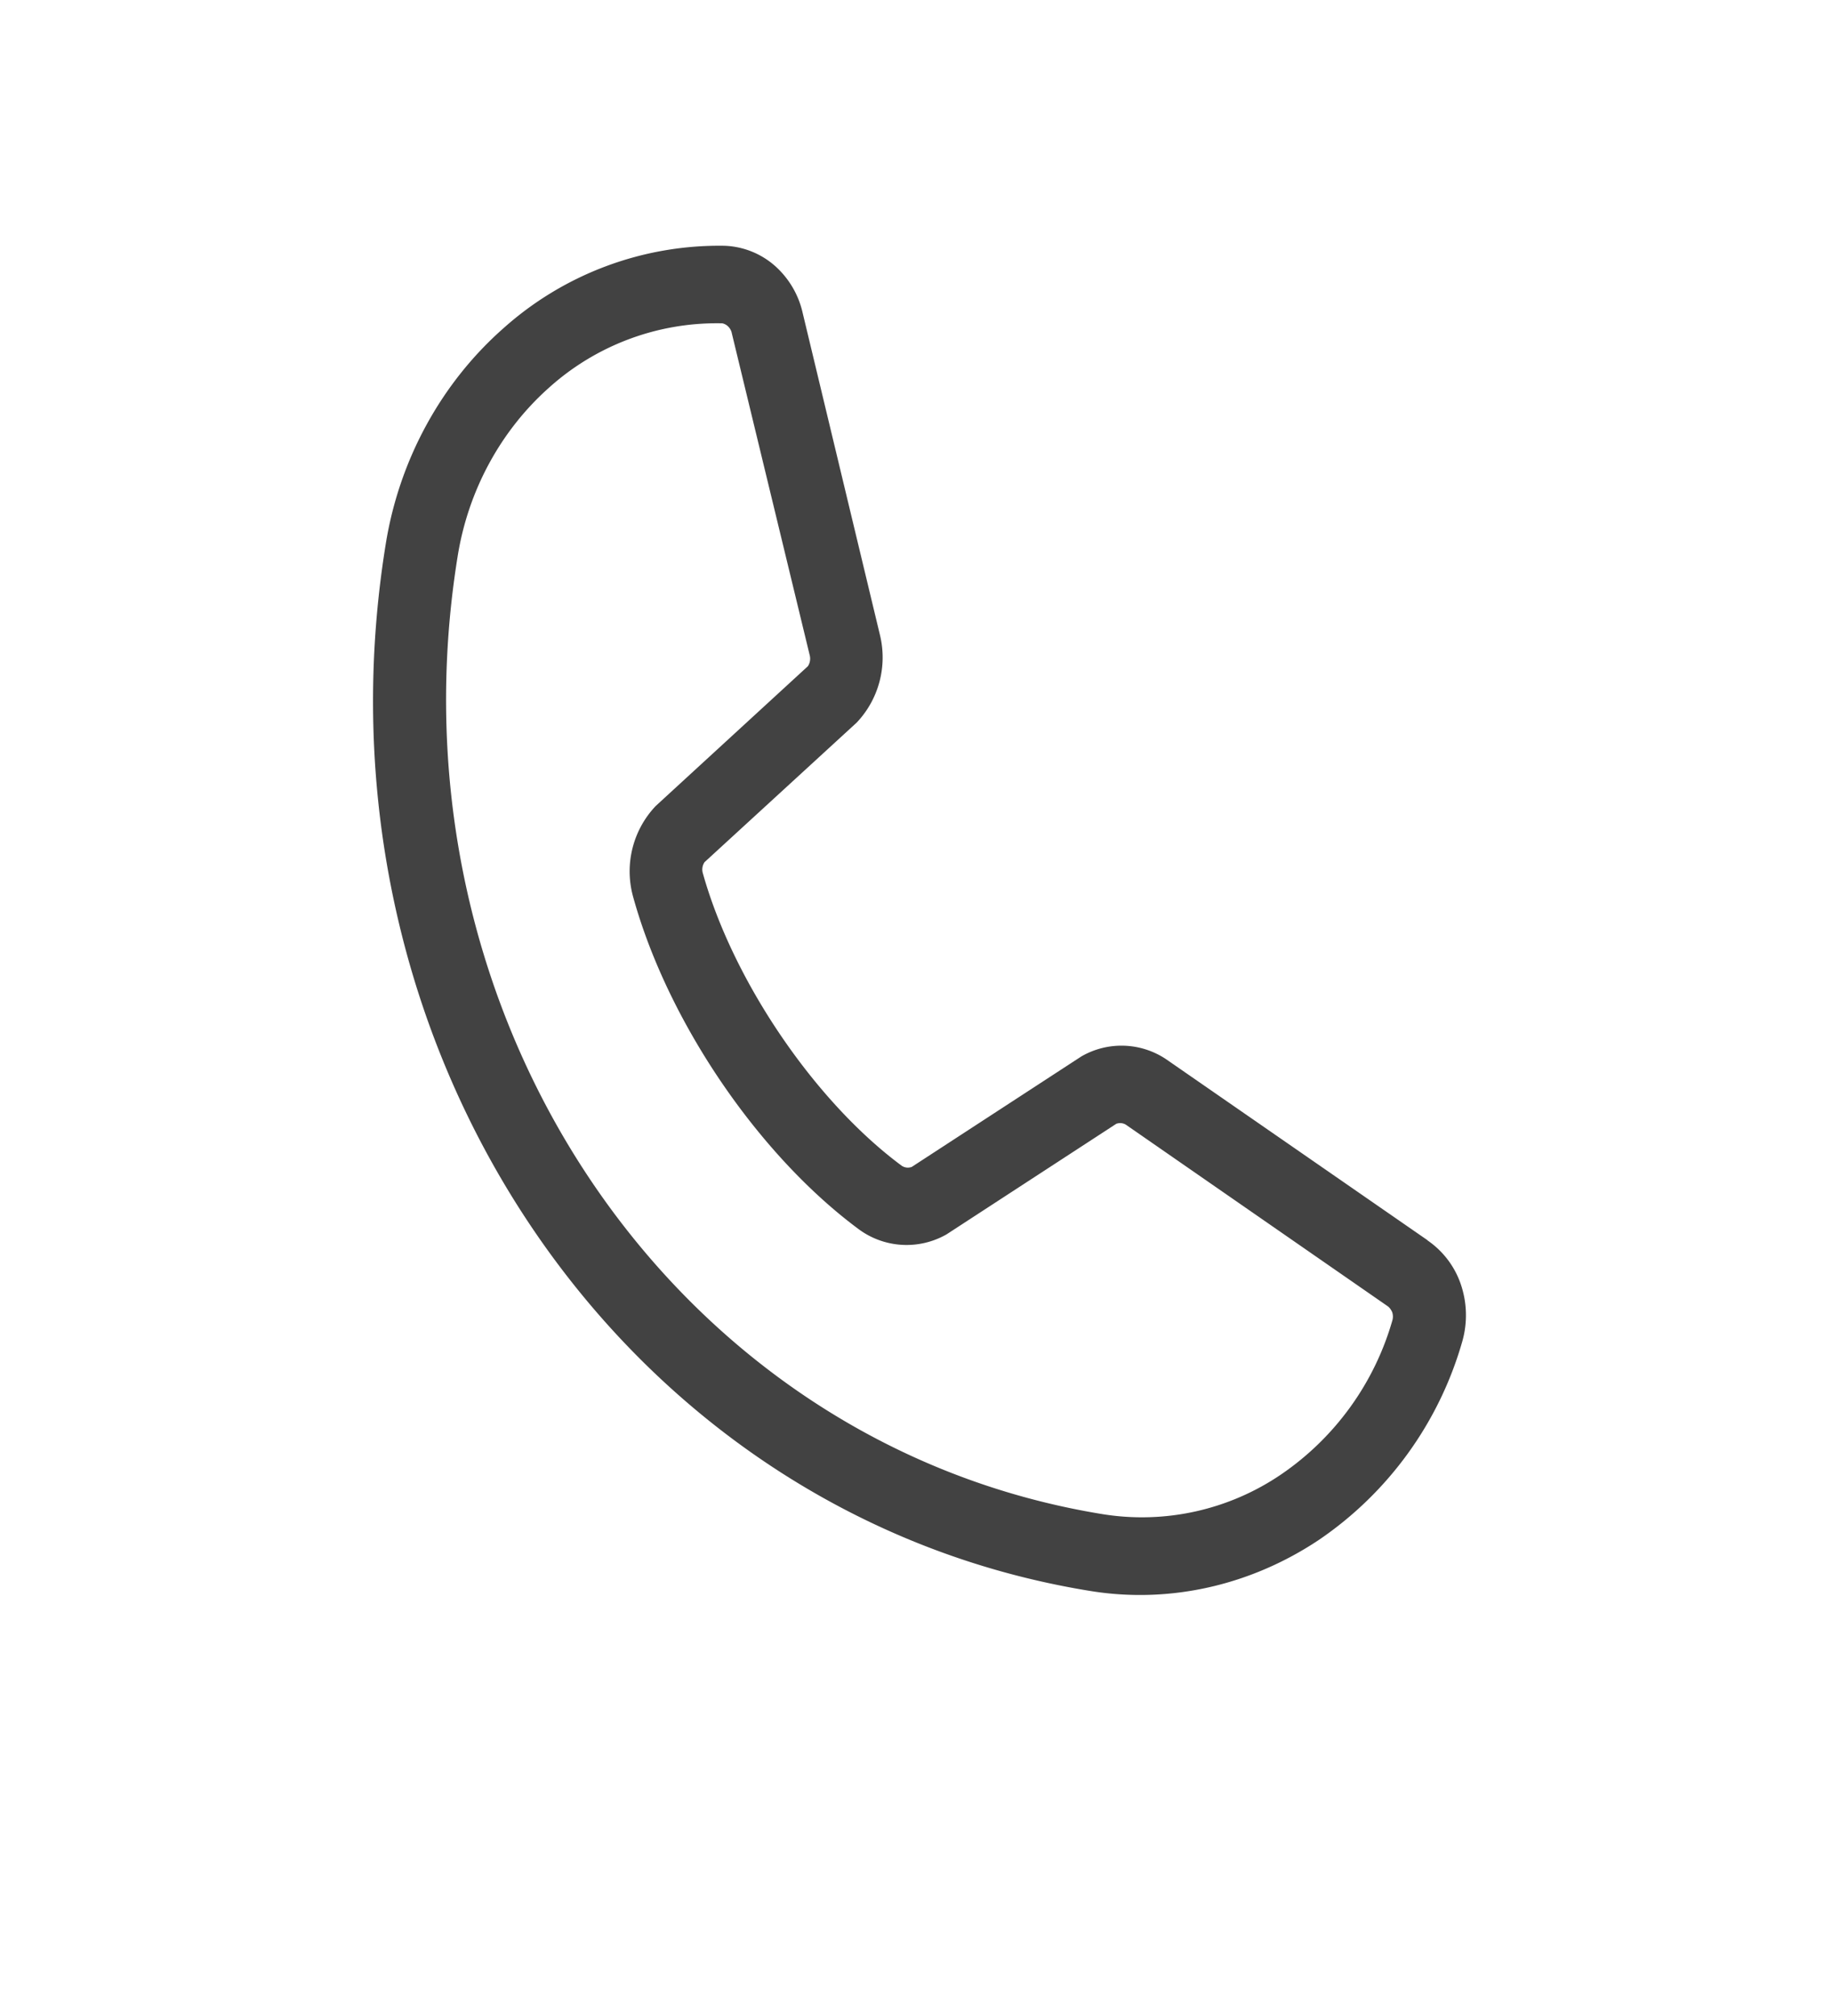 <svg width="20" height="22" viewBox="0 0 10 11" fill="none" xmlns="http://www.w3.org/2000/svg"><g clip-path="url(#clip0_408_406)"><path d="M7.792 6.767L6.366 5.78a.438.438 0 0 0-.463-.016l-.926.603a.06.06 0 0 1-.056-.007C4.445 6.007 4 5.35 3.836 4.763a.071.071 0 0 1 .01-.059l.83-.761a.517.517 0 0 0 .128-.475L4.382 1.71a.486.486 0 0 0-.155-.262.44.44 0 0 0-.274-.107 1.768 1.768 0 0 0-1.206.451c-.34.3-.569.72-.642 1.18-.441 2.734 1.285 5.295 3.847 5.709.432.07.875-.03 1.249-.28a1.96 1.96 0 0 0 .781-1.082.523.523 0 0 0-.008-.311.476.476 0 0 0-.182-.24zM6.02 8.262c-2.346-.38-3.926-2.723-3.522-5.226.057-.358.234-.685.498-.92a1.37 1.37 0 0 1 .939-.352h.007a.064.064 0 0 1 .035.02.07.07 0 0 1 .018.036l.425 1.756a.075.075 0 0 1-.01.059l-.831.763a.518.518 0 0 0-.124.492c.187.681.684 1.412 1.235 1.819a.44.44 0 0 0 .477.026l.926-.603a.06.06 0 0 1 .053.005l1.427.989c.012.008.02.02.026.033a.075.075 0 0 1 .002.043 1.526 1.526 0 0 1-.608.843 1.35 1.35 0 0 1-.973.217z" fill="#424242"/></g><defs><clipPath id="clip0_408_406"><path fill="#fff" transform="rotate(9.171 .722 8.996)" d="M0 0h8.488v9.053H0z"/></clipPath></defs></svg>